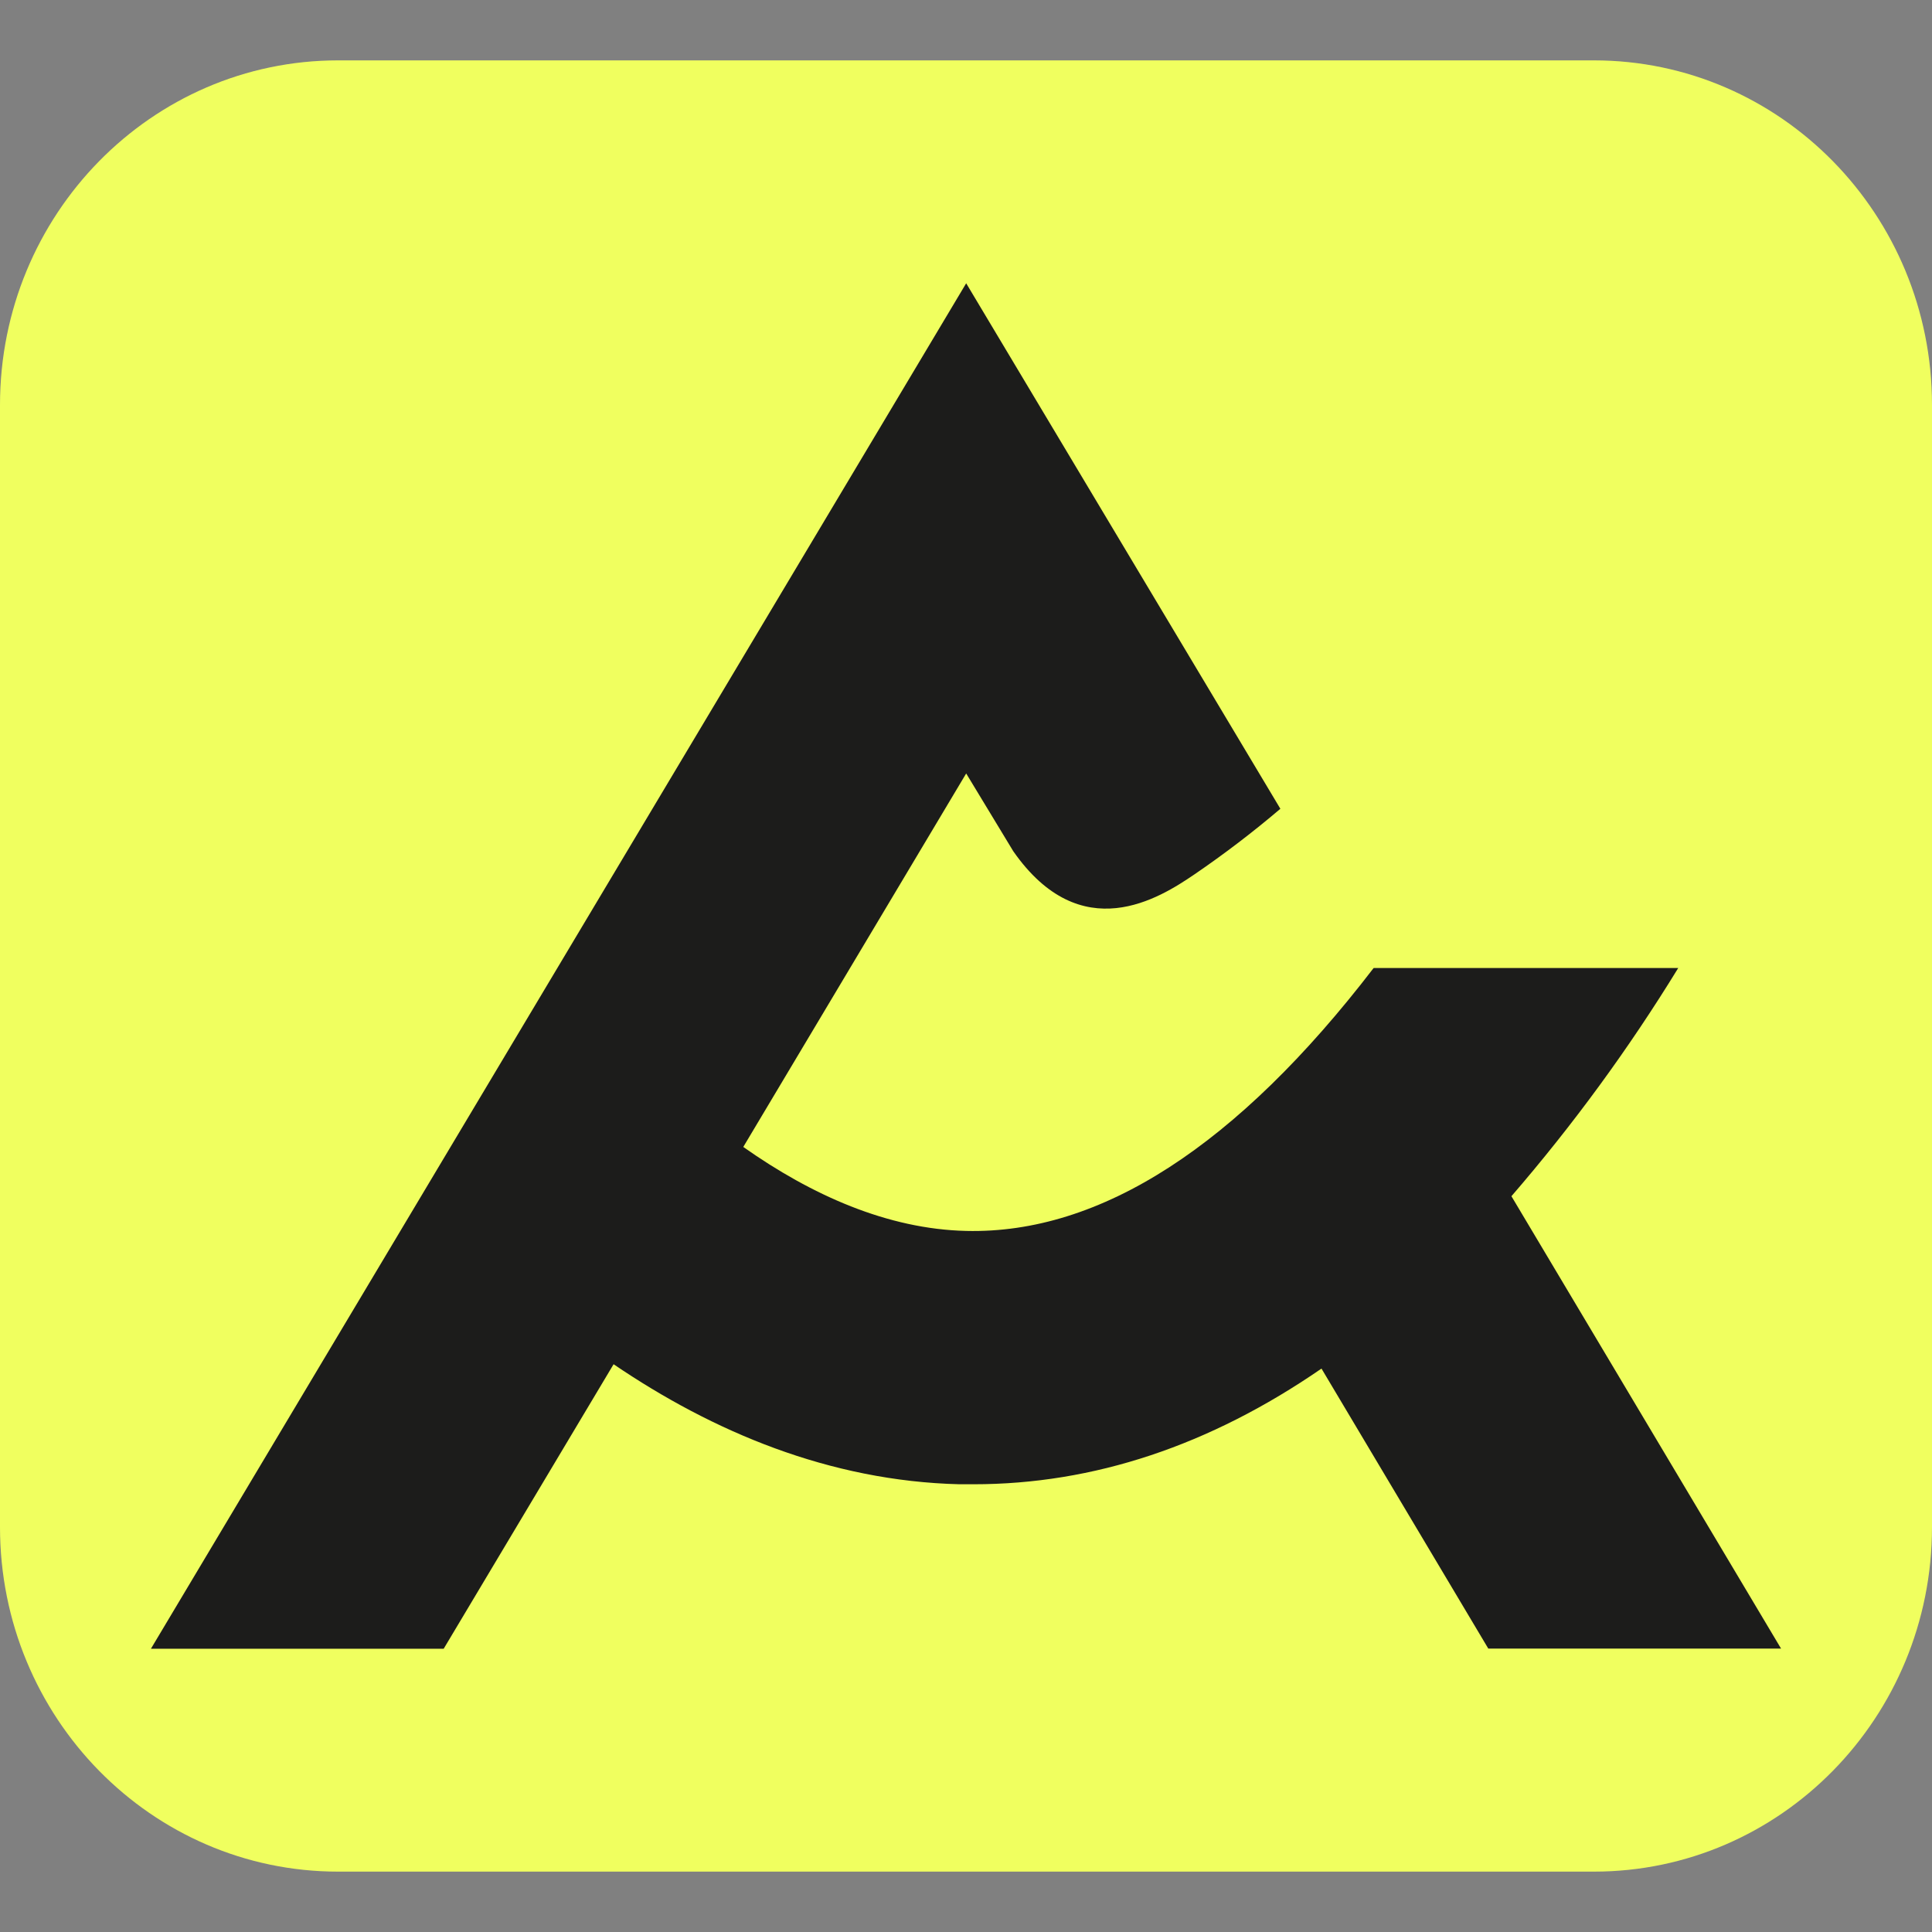 <svg width="32" height="32" viewBox="0 0 32 32" fill="none" xmlns="http://www.w3.org/2000/svg">
<rect x="0" y="0" width="32" height="32" fill="#808080" stroke="none"/>
<path d="M26.4 1H5.6C2.507 1 0 3.555 0 6.707V25.293C0 28.445 2.507 31 5.6 31H26.4C29.493 31 32 28.445 32 25.293V6.707C32 3.555 29.493 1 26.4 1Z" fill="#F0FF5F"/>
<path d="M25.034 19.813C26.056 18.63 26.98 17.366 27.797 16.033H22.752C20.493 18.977 18.23 20.441 16.003 20.388C14.701 20.358 13.442 19.795 12.311 18.997L16.003 12.811L16.783 14.099C17.906 15.707 19.207 14.874 19.78 14.485C20.275 14.147 20.751 13.784 21.207 13.396L16.003 4.692L2.5 27.308H7.349L10.163 22.596C11.805 23.711 13.734 24.53 15.89 24.584C15.969 24.584 16.046 24.584 16.125 24.584C18.112 24.584 20.034 23.945 21.888 22.668L24.651 27.306H29.5L25.034 19.813Z" fill="#1C1C1B"/>
</svg>

